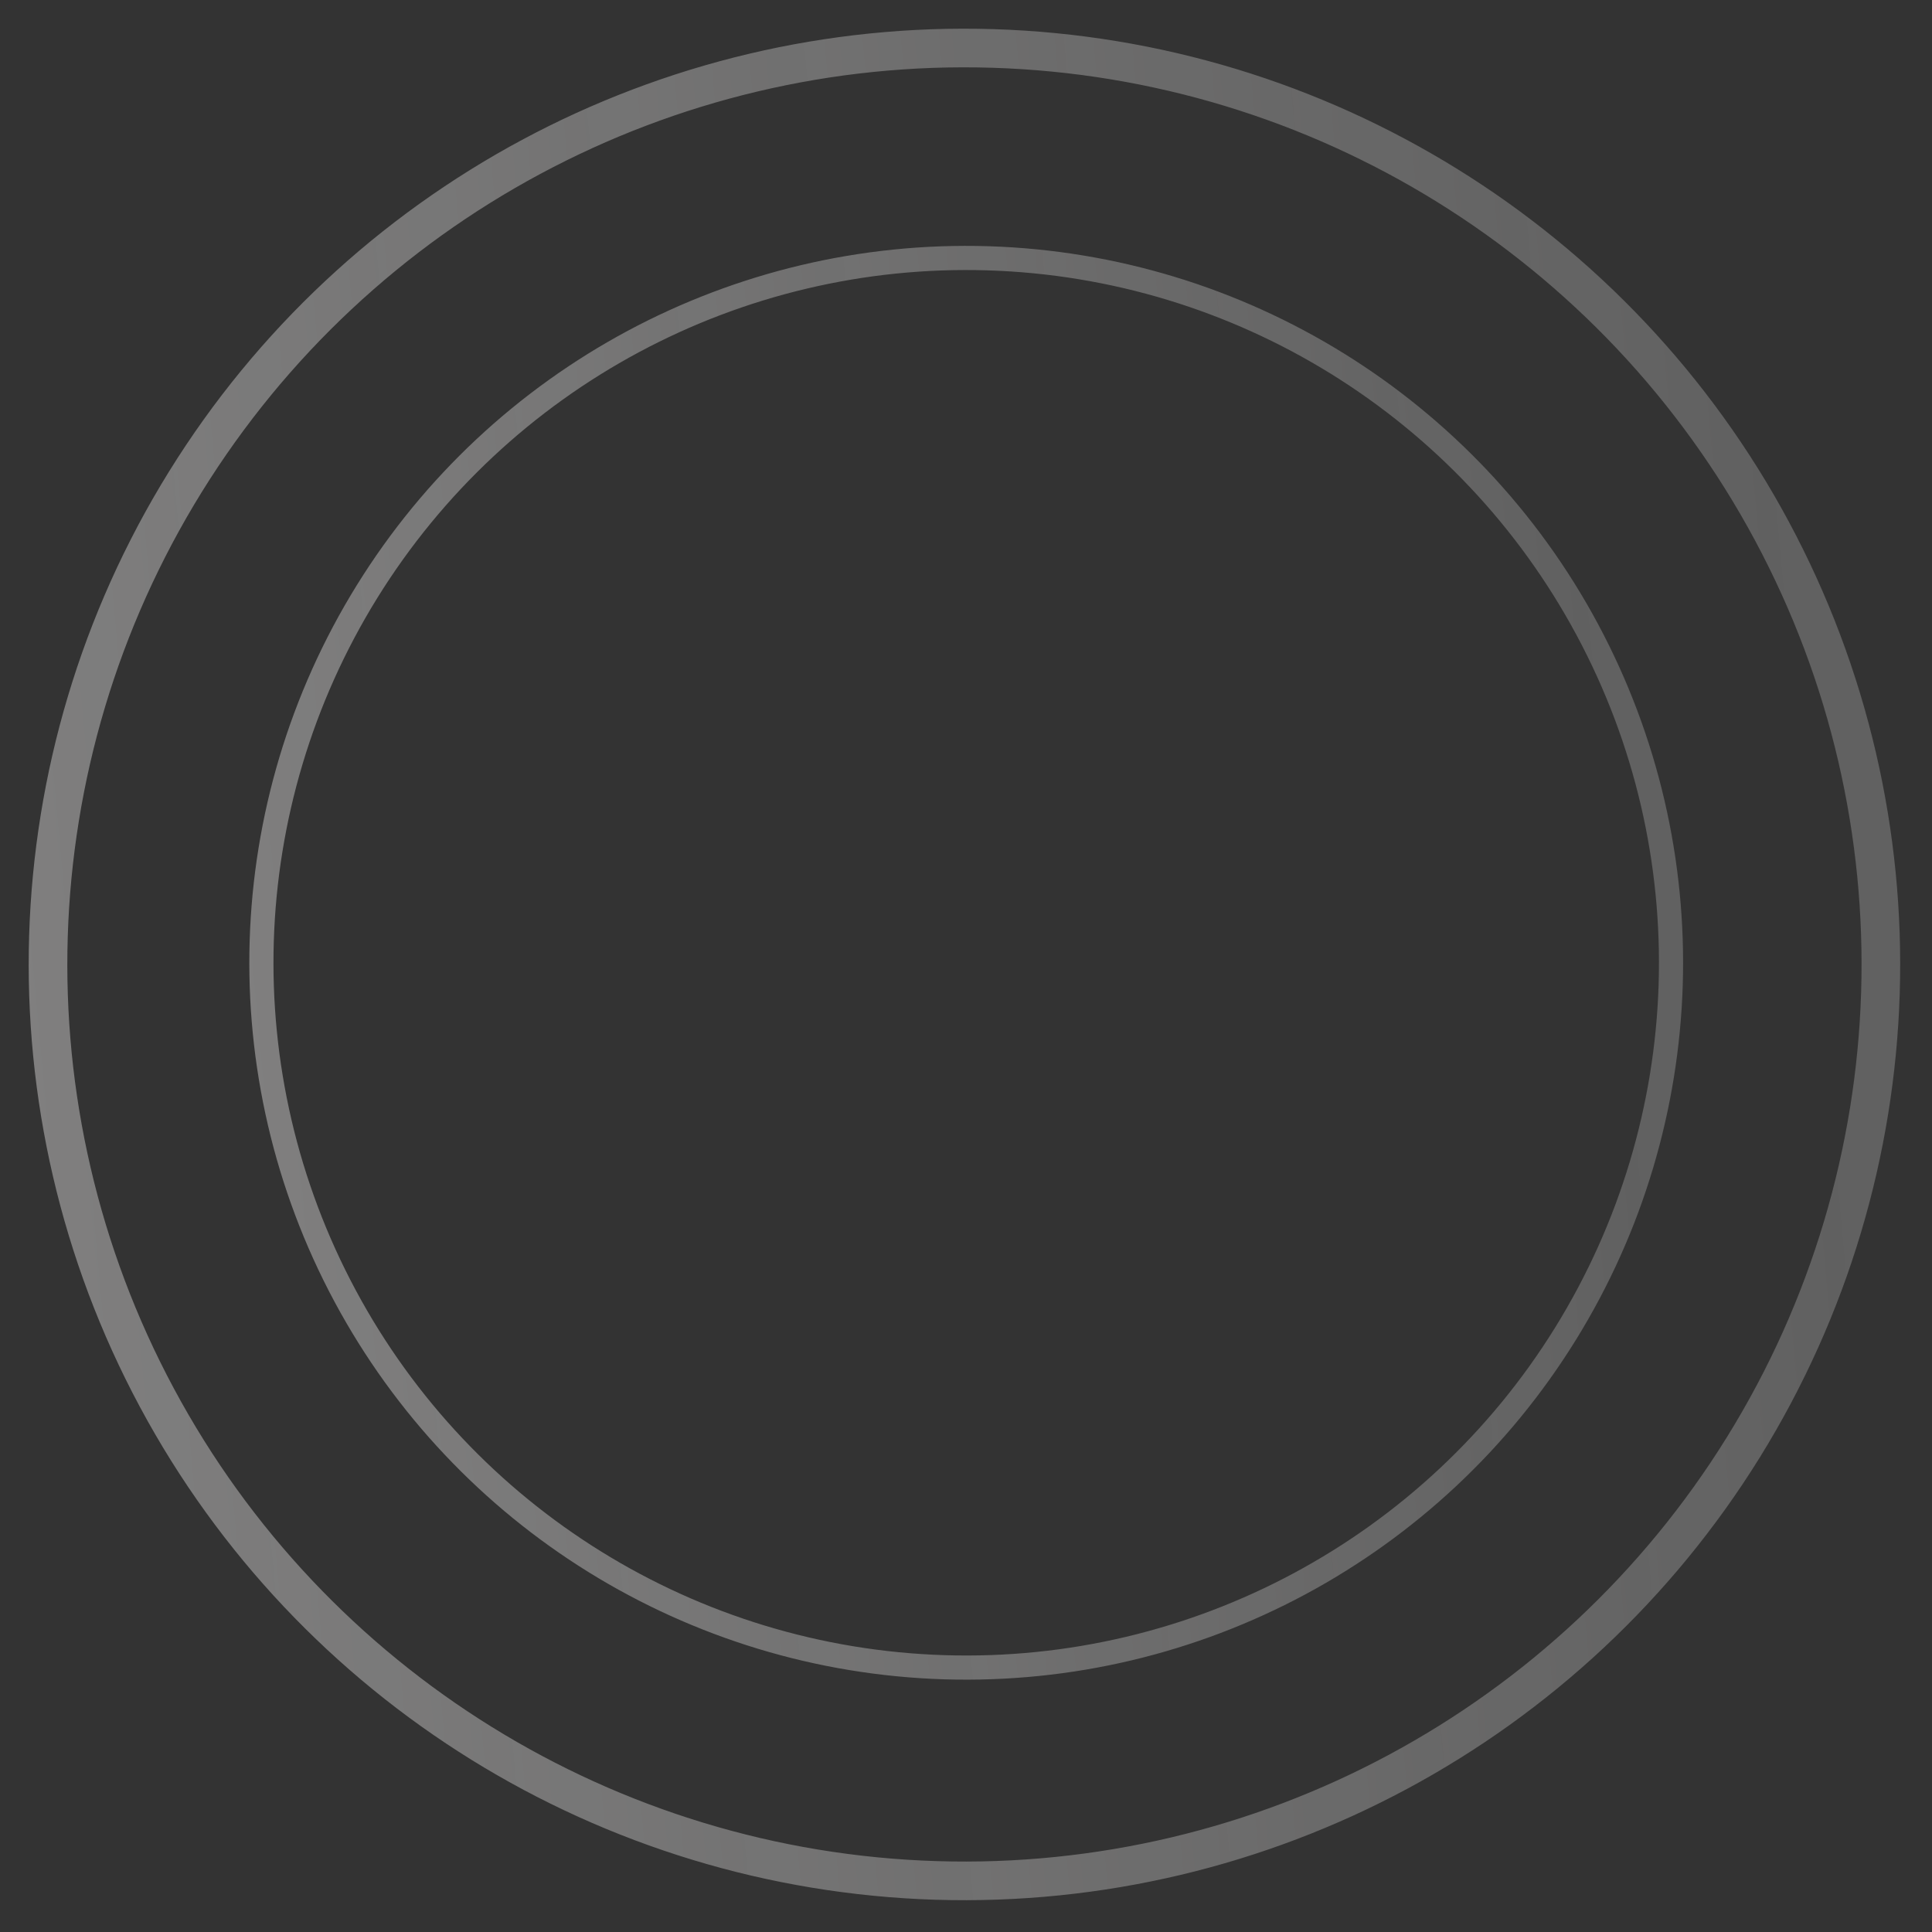 <?xml version="1.0" encoding="UTF-8"?> <svg xmlns="http://www.w3.org/2000/svg" width="400" height="400" viewBox="0 0 400 400" fill="none"><rect x="0" y="0" width="400" height="400" fill="#333333" stroke="none"/> <g opacity="0.8"> <circle opacity="0.5" cx="199.677" cy="199.677" r="189.738" transform="rotate(-88.216 199.677 199.677)" stroke="url(#paint0_linear_51_378)" stroke-width="8"></circle> <circle opacity="0.5" cx="200.044" cy="199.331" r="145.925" transform="rotate(-88.216 200.044 199.331)" stroke="url(#paint1_linear_51_378)" stroke-width="5"></circle> </g> <defs> <linearGradient id="paint0_linear_51_378" x1="190.043" y1="-0.483" x2="236.426" y2="378.072" gradientUnits="userSpaceOnUse"> <stop stop-color="#F3F1F1"></stop> <stop offset="1" stop-color="#EDEDED" stop-opacity="0.61"></stop> </linearGradient> <linearGradient id="paint1_linear_51_378" x1="192.664" y1="45.986" x2="228.199" y2="336.002" gradientUnits="userSpaceOnUse"> <stop stop-color="#F3F1F1"></stop> <stop offset="1" stop-color="#EDEDED" stop-opacity="0.61"></stop> </linearGradient> </defs> </svg> 
